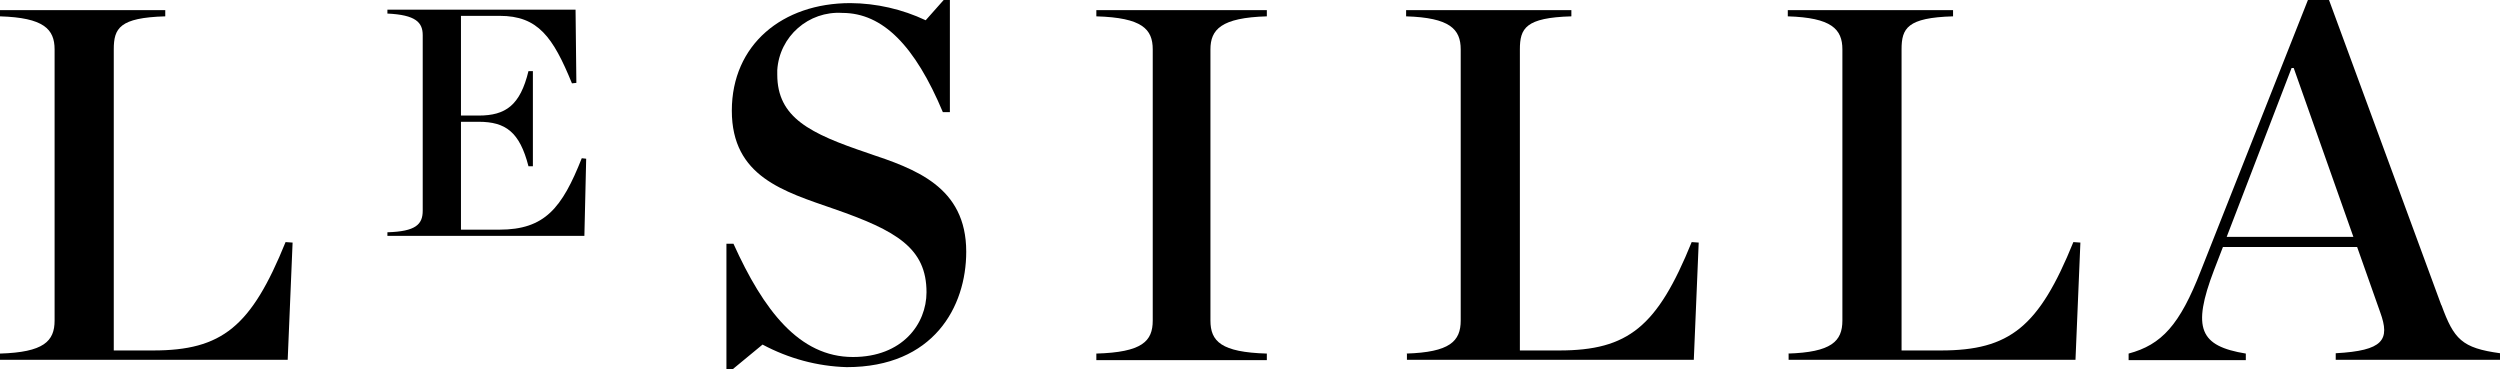 <svg viewBox="0 0 152.94 22.6" xmlns="http://www.w3.org/2000/svg"><path d="m118.73 21.44h-2.4v-18.42c0-1.29.35-1.94 3.15-2.02v-.38h-10.11v.38c2.67.08 3.34.78 3.34 2.02v16.59c0 1.27-.67 1.94-3.34 2.02h.05v.38h17.55l.3-7.17-.43-.03c-2.1 5.18-3.88 6.63-8.11 6.63z"/><path d="m9.36 21.44h-2.4v-18.42c0-1.29.35-1.94 3.15-2.02v-.38h-10.11v.38c2.67.08 3.34.78 3.34 2.02v16.59c0 1.27-.67 1.94-3.34 2.02v.38h17.6l.3-7.17-.43-.03c-2.1 5.18-3.88 6.63-8.11 6.63z"/><path d="m95.38 21.44h-2.4v-18.42c0-1.29.35-1.94 3.15-2.02v-.38h-10.11v.38c2.67.08 3.34.78 3.34 2.02v16.59c0 1.27-.67 1.94-3.34 2.02h.05v.38h17.55l.3-7.17-.43-.03c-2.1 5.18-3.88 6.63-8.11 6.63z"/><path d="m30.54 14.05h-2.34v-6.6h1.08c1.65 0 2.51.62 3.05 2.72h.27v-5.82h-.27c-.51 2.1-1.4 2.72-3.05 2.72h-1.08v-6.1h2.37c2.34 0 3.26 1.29 4.42 4.13l.27-.03-.05-4.48h-11.51v.24c1.73.08 2.16.54 2.16 1.32v10.74c0 .84-.43 1.27-2.16 1.32v.22h12.05l.11-4.72-.27-.03c-1.21 3.05-2.26 4.37-5.04 4.37z"/><path d="m53.08 9.36c-3.53-1.19-5.53-2.16-5.53-4.8 0-.09 0-.18 0-.27.13-2.07 1.92-3.63 3.98-3.5 2.48 0 4.45 2.02 6.15 6.07h.43v-6.86h-.38l-1.1 1.24c-1.44-.68-3.02-1.04-4.61-1.05-4.15 0-7.25 2.54-7.25 6.58s3.18 4.94 6.25 6.01c3.83 1.33 5.66 2.4 5.66 5.1 0 1.94-1.48 3.96-4.5 3.96-3.29 0-5.47-2.86-7.31-6.93h-.43v7.68h.38l1.83-1.51c1.59.85 3.35 1.33 5.15 1.38 5.31 0 7.31-3.69 7.31-7.06 0-3.99-3.13-5.07-6.04-6.04z"/><path d="m67.07 1c2.8.08 3.45.78 3.45 2.02v16.59c0 1.27-.65 1.94-3.45 2.02v.4h10.43v-.4c-2.8-.08-3.45-.75-3.45-2.02v-16.59c0-1.21.65-1.94 3.45-2.02v-.38h-10.43z"/><path d="m149.35 18.67-6.87-18.67h-1.29l-6.55 16.56c-1.29 3.32-2.4 4.53-4.42 5.07v.4h7.17v-.4c-2.8-.46-3.32-1.51-1.94-5.12l.54-1.4h8.21l1.41 3.99c.62 1.7.19 2.35-2.72 2.51v.4h10.06v-.4c-2.35-.32-2.83-.86-3.59-2.94zm-13.13-4.18 3.97-10.33h.13l3.65 10.33h-7.76z"/></svg>